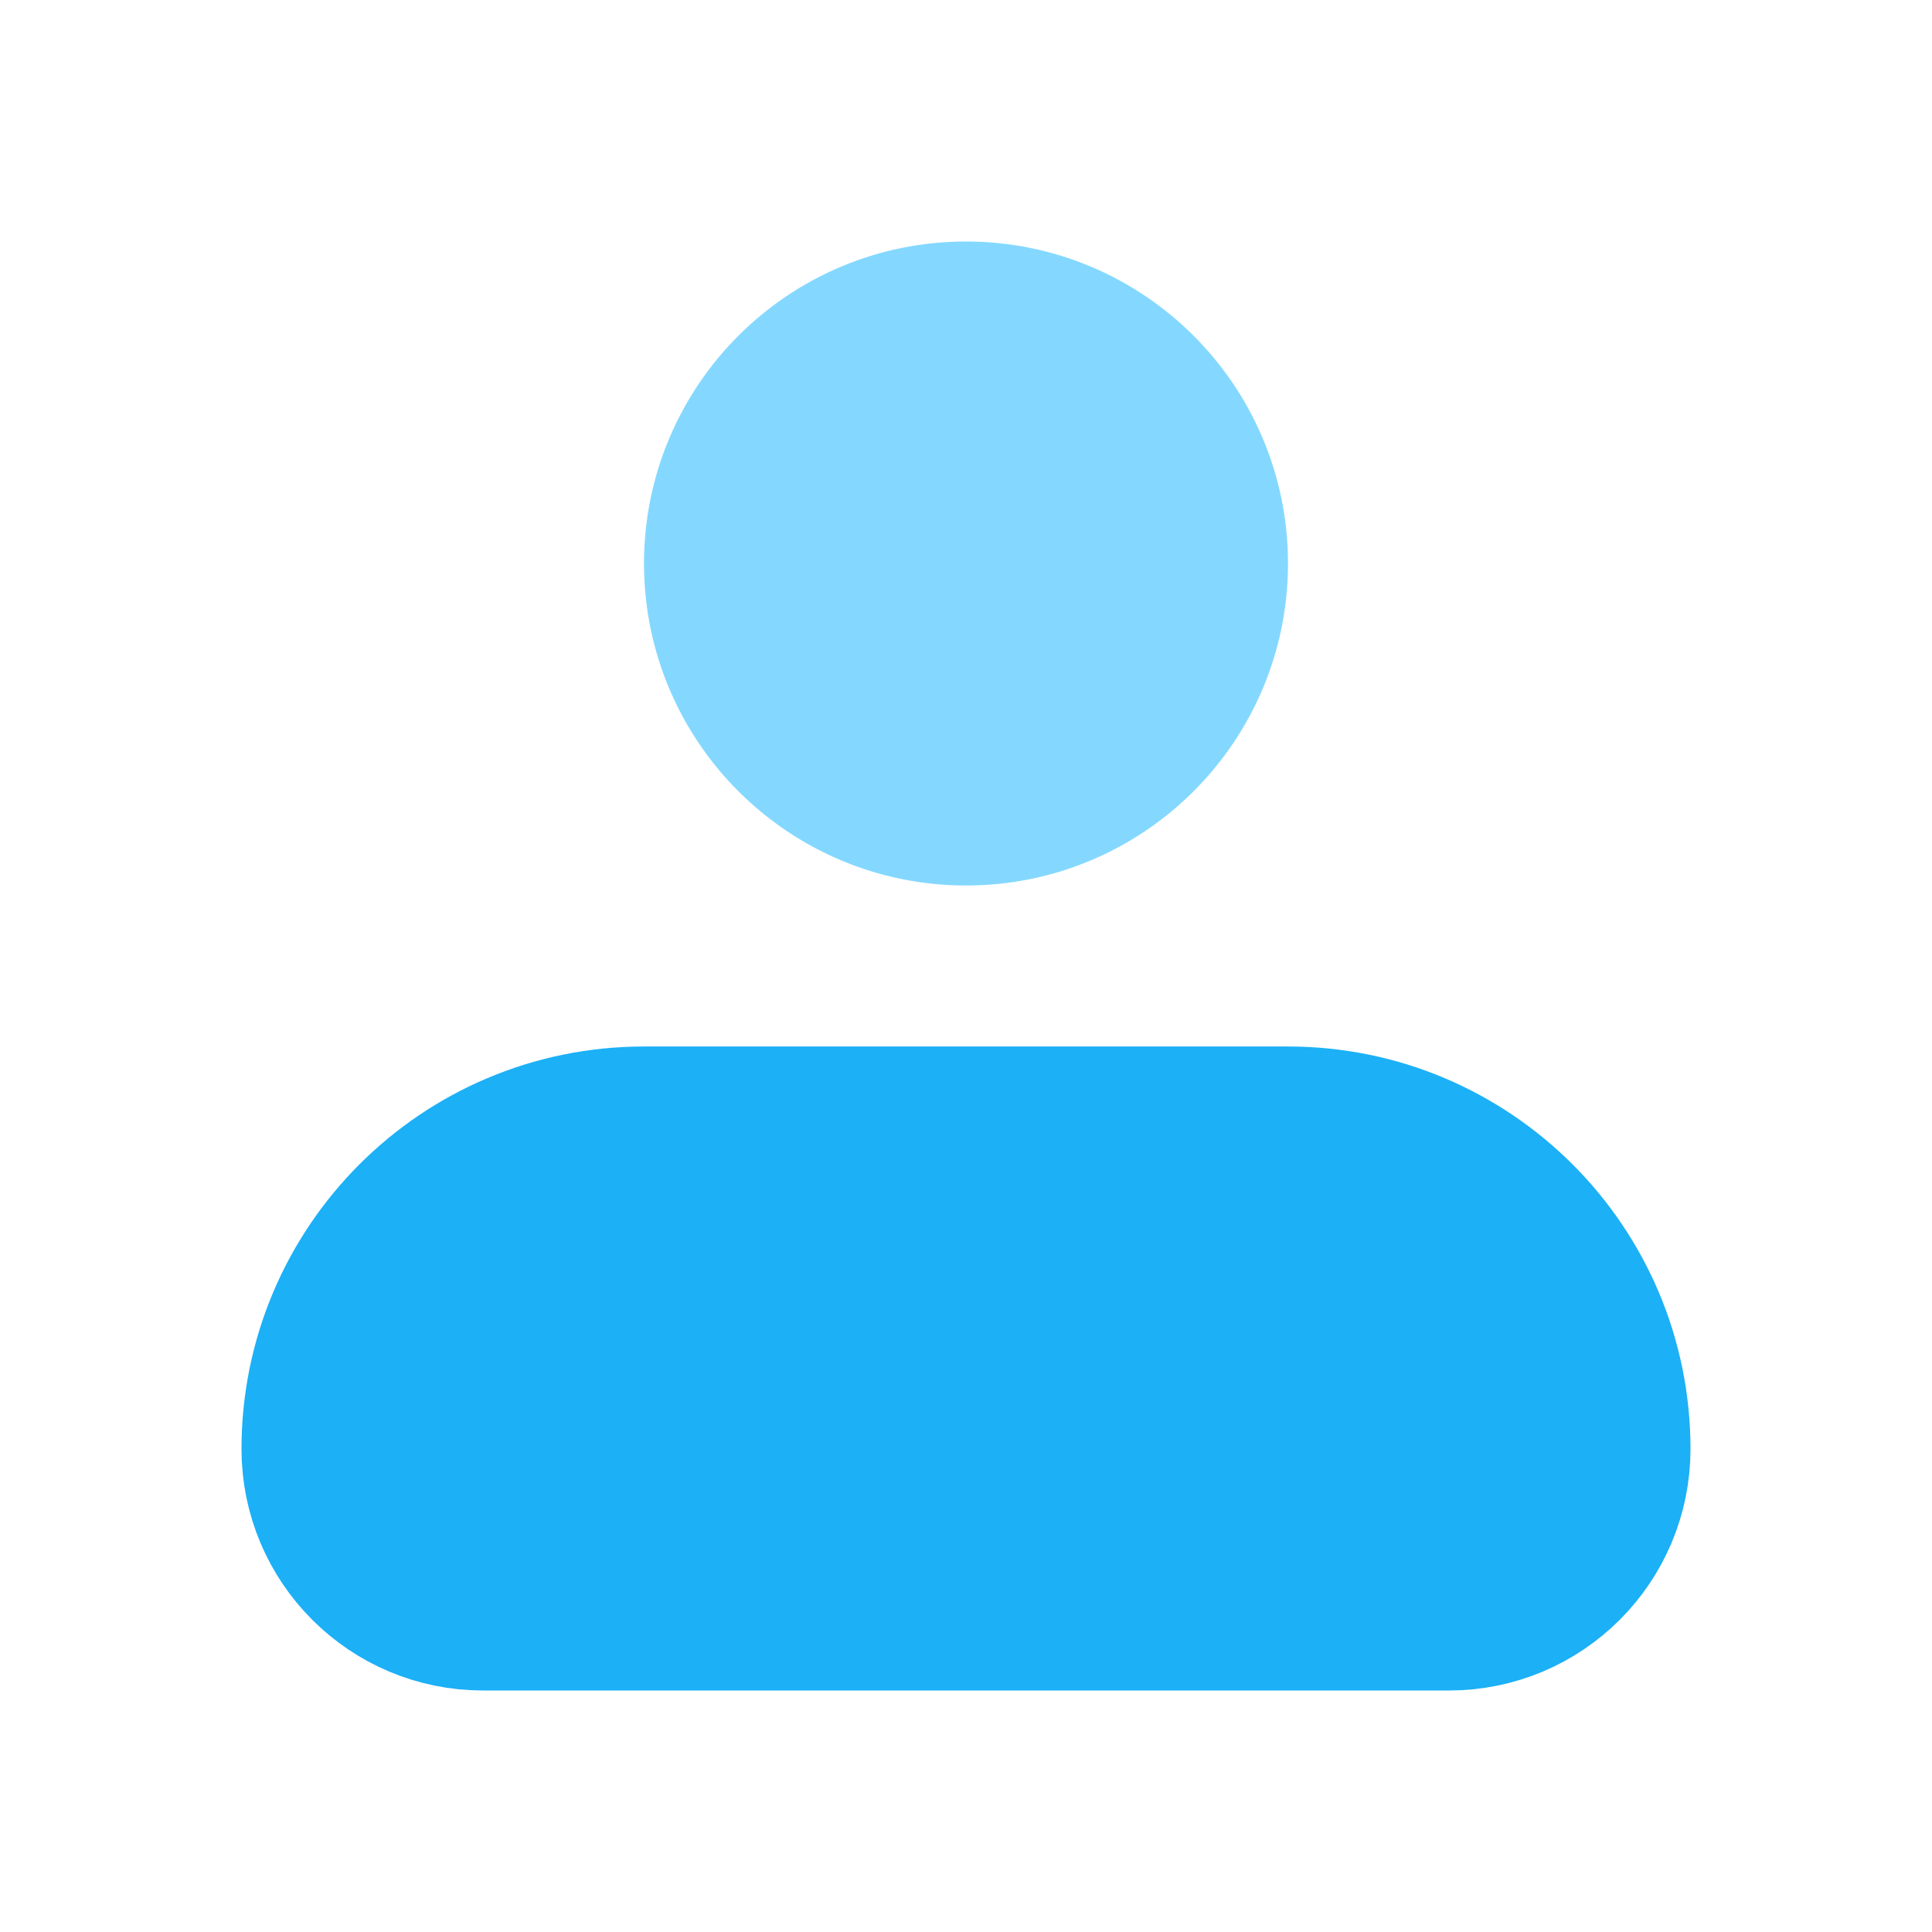 <svg xmlns="http://www.w3.org/2000/svg" width="24" height="24" viewBox="0 0 24 24" fill="none"><g clip-path="url(#clip0_173_439)"><path d="M4 18C4 15.791 5.791 14 8 14H16C18.209 14 20 15.791 20 18V18C20 19.105 19.105 20 18 20H6C4.895 20 4 19.105 4 18V18Z" fill="#1CB0F6" stroke="#1CB0F6" stroke-width="2" stroke-linejoin="round"></path><circle cx="12" cy="7" r="3" fill="#84D8FF" stroke="#84D8FF" stroke-width="2"></circle></g><defs><clipPath id="clip0_173_439"><rect width="24" height="24" fill="white"></rect></clipPath></defs></svg>